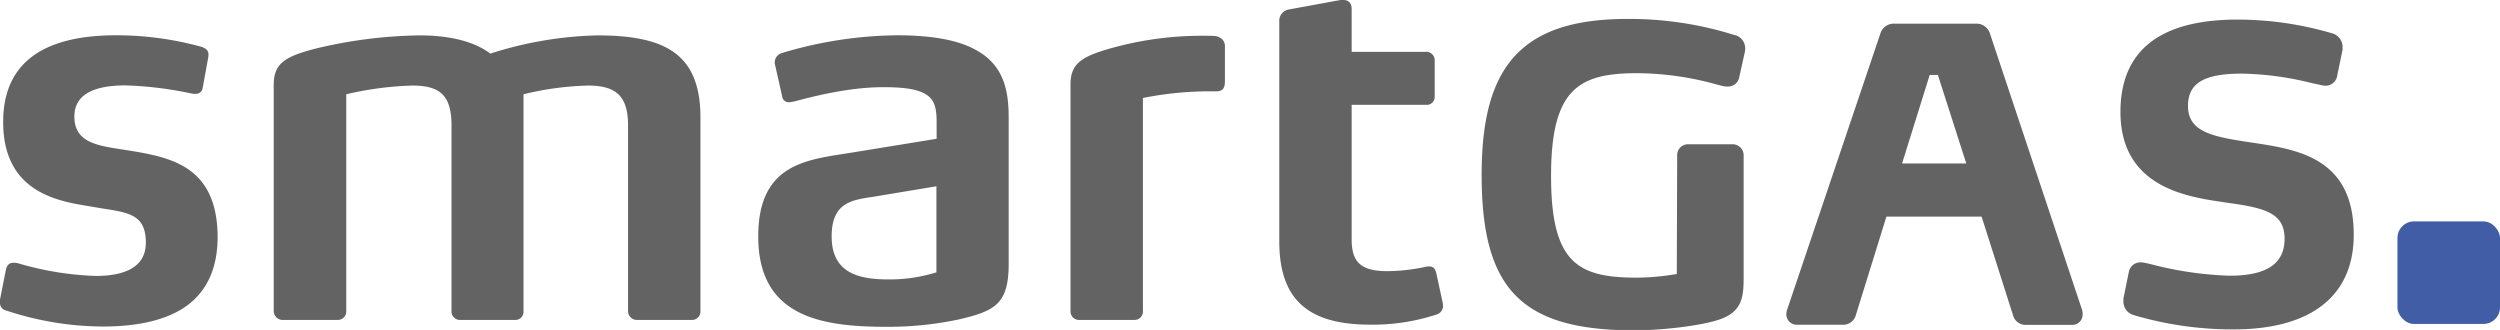 <svg id="Ebene_1" data-name="Ebene 1" xmlns="http://www.w3.org/2000/svg" viewBox="0 0 464.89 61.35"><defs><style>.cls-1{fill:#405da5;}.cls-2{fill:#636363;}</style></defs><title>RZ_SmartGAS_Logo_cmyk_blau</title><rect class="cls-1" x="445.82" y="41.17" width="19.07" height="19.07" rx="3.08"/><path class="cls-2" d="M45.24,39c-3-2.16-6.91-2.94-11-3.61l-1.6-.25c-4.73-.73-8.81-1.36-8.81-6.12,0-3.84,3.2-5.78,9.5-5.78a67.57,67.57,0,0,1,12,1.45l.59.11h.39a1.23,1.23,0,0,0,1.36-1l1-5.46a4.87,4.87,0,0,0,.1-.82c0-.71-.39-1.14-1.3-1.45a59.49,59.49,0,0,0-15.88-2.15c-13.94,0-21,5.42-21,16.11,0,13.1,10.13,14.74,16.18,15.71l2.35.4c5,.77,8,1.24,8,6.36s-5,6.17-9.29,6.17a57.1,57.1,0,0,1-14.22-2.28L13,56.23h-.54c-.7,0-1.14.4-1.35,1.22L10,63.06v.49a1.42,1.42,0,0,0,1.09,1.53,57.59,57.59,0,0,0,18,3c6.51,0,11.59-1.18,15.1-3.49,4.17-2.75,6.28-7.19,6.28-13.21C50.43,45.56,48.74,41.54,45.24,39Z" transform="translate(-10 -7.36)"/><path class="cls-2" d="M135.21,17c-3-2.09-7.49-3.06-14.13-3.06a69.72,69.72,0,0,0-19.9,3.39c-2.92-2.22-7.45-3.39-13.13-3.39a86.7,86.7,0,0,0-19.69,2.54c-5.26,1.41-7.46,2.64-7.46,6.63V65.21a1.67,1.67,0,0,0,1.84,1.64h10a1.56,1.56,0,0,0,1.65-1.64V24.89a60.81,60.81,0,0,1,12.32-1.62c5.29,0,7.25,2,7.25,7.44v34.5a1.58,1.58,0,0,0,1.74,1.64h10a1.51,1.51,0,0,0,1.65-1.64V24.89a56,56,0,0,1,12-1.62c5.36,0,7.44,2.09,7.44,7.44v34.5a1.64,1.64,0,0,0,1.75,1.64h10.06a1.56,1.56,0,0,0,1.65-1.64V29C140.22,23.25,138.58,19.33,135.21,17Z" transform="translate(-10 -7.36)"/><path class="cls-2" d="M191.53,16.68c-3.3-1.86-8.16-2.76-14.84-2.76a76.74,76.74,0,0,0-21.32,3.31l0,0a1.81,1.81,0,0,0-1.3,1.83v.1l1.37,6.08a1.24,1.24,0,0,0,1.25,1.14,4.23,4.23,0,0,0,.73-.11l.13,0c3-.81,10.11-2.7,16.63-2.7,3.57,0,5.84.3,7.36,1,2.22,1,2.63,2.65,2.63,5.59v3l-17.25,2.81C159.07,37.17,151,38.49,151,51.33c0,14.76,11.4,16.8,23.73,16.8a63.1,63.1,0,0,0,13.62-1.38h0c6.69-1.57,9.22-2.87,9.22-10.34v-27C197.58,24.54,196.85,19.6,191.53,16.68ZM184.13,42v16a29,29,0,0,1-8.81,1.32c-5.28,0-10.67-.95-10.67-8,0-6.23,3.68-6.77,7.57-7.34Z" transform="translate(-10 -7.36)"/><path class="cls-2" d="M236.8,14.33c-.63-.32-.75-.32-3.8-.32a62.77,62.77,0,0,0-16.86,2.45c-4.89,1.43-7.07,2.71-7.07,6.53V65.21a1.56,1.56,0,0,0,1.65,1.64h10.17a1.55,1.55,0,0,0,1.64-1.64V25.58a63.63,63.63,0,0,1,13.6-1.23c1.52,0,1.65-.92,1.65-2V16.05A1.76,1.76,0,0,0,236.8,14.33Z" transform="translate(-10 -7.36)"/><path class="cls-2" d="M277.08,58.13c-.22-.86-.58-1.22-1.26-1.22h-.43a34.2,34.2,0,0,1-7.38.87c-4.86,0-6.66-1.59-6.66-5.87V26.85h13.79a1.48,1.48,0,0,0,1.65-1.55V18.66A1.56,1.56,0,0,0,275.14,17H261.35V9.1c0-1.44-.85-1.74-1.55-1.74h-.52l-9.6,1.76a2.12,2.12,0,0,0-1.79,2.23V52.21c0,10.74,5.21,15.52,16.89,15.52a37.94,37.94,0,0,0,12.28-1.86,1.71,1.71,0,0,0,1.29-1.64,5.38,5.38,0,0,0-.1-.72Z" transform="translate(-10 -7.36)"/><path class="cls-2" d="M332.63,13.88l-.08,0a65,65,0,0,0-19.86-3c-10.06,0-16.76,2.23-21.09,7-4.15,4.6-6.08,11.58-6.08,22,0,21.35,7.45,28.91,28.48,28.91,4.4,0,11.48-.71,15.24-1.86,4.65-1.37,5-4.14,5-7.9V36.3a2.05,2.05,0,0,0-2.18-2.11H324a2,2,0,0,0-2.12,2l-.07,22.12a45.25,45.25,0,0,1-7.43.68c-11,0-15.95-2.73-15.95-18.93s5.17-19.09,16-19.09a56,56,0,0,1,14.9,2.13l.93.24a3.67,3.67,0,0,0,1,.11,2.1,2.1,0,0,0,2.16-1.73l1-4.49a3.41,3.41,0,0,0,.11-.92A2.55,2.55,0,0,0,332.63,13.88Z" transform="translate(-10 -7.36)"/><path class="cls-2" d="M380,13.47a2.59,2.59,0,0,0-2.36-1.71H362.07a2.59,2.59,0,0,0-2.36,1.71L342.31,65a2.8,2.8,0,0,0-.13.85,1.93,1.93,0,0,0,2,1.9h8.6a2.43,2.43,0,0,0,2.28-1.65l5.73-18.46h17.7L384.34,66a2.39,2.39,0,0,0,2.34,1.77h8.6a1.92,1.92,0,0,0,2-2,2.7,2.7,0,0,0-.13-.86Zm-9.64,7.83,5.28,16.46H363.7l5.14-16.46Z" transform="translate(-10 -7.36)"/><path class="cls-2" d="M429,33.91l-.53-.08c-7.22-1.06-11.6-2-11.6-6.78,0-4.24,3-6,10-6a56.67,56.67,0,0,1,12.93,1.74l1.9.41a3.58,3.58,0,0,0,.76.1,2.18,2.18,0,0,0,2.16-1.88l1-4.85v-.48a2.64,2.64,0,0,0-2.07-2.57A62.55,62.55,0,0,0,426.09,11c-14.45,0-21.78,5.78-21.78,17.18,0,13.94,12.31,15.76,18.93,16.74l.43.07c7.33,1,11.16,1.83,11.16,6.79,0,4.61-3.34,6.85-10.2,6.85a65.21,65.21,0,0,1-14.41-2.08q-.92-.23-1.32-.3a3.76,3.76,0,0,0-.73-.1,2.19,2.19,0,0,0-2.31,1.83l-1,4.91v.47a2.61,2.61,0,0,0,1.81,2.56,64.48,64.48,0,0,0,18.73,2.69c14.37,0,22.29-6.24,22.29-17.56C447.72,36.77,437.36,35.18,429,33.91Z" transform="translate(-10 -7.36)"/></svg>